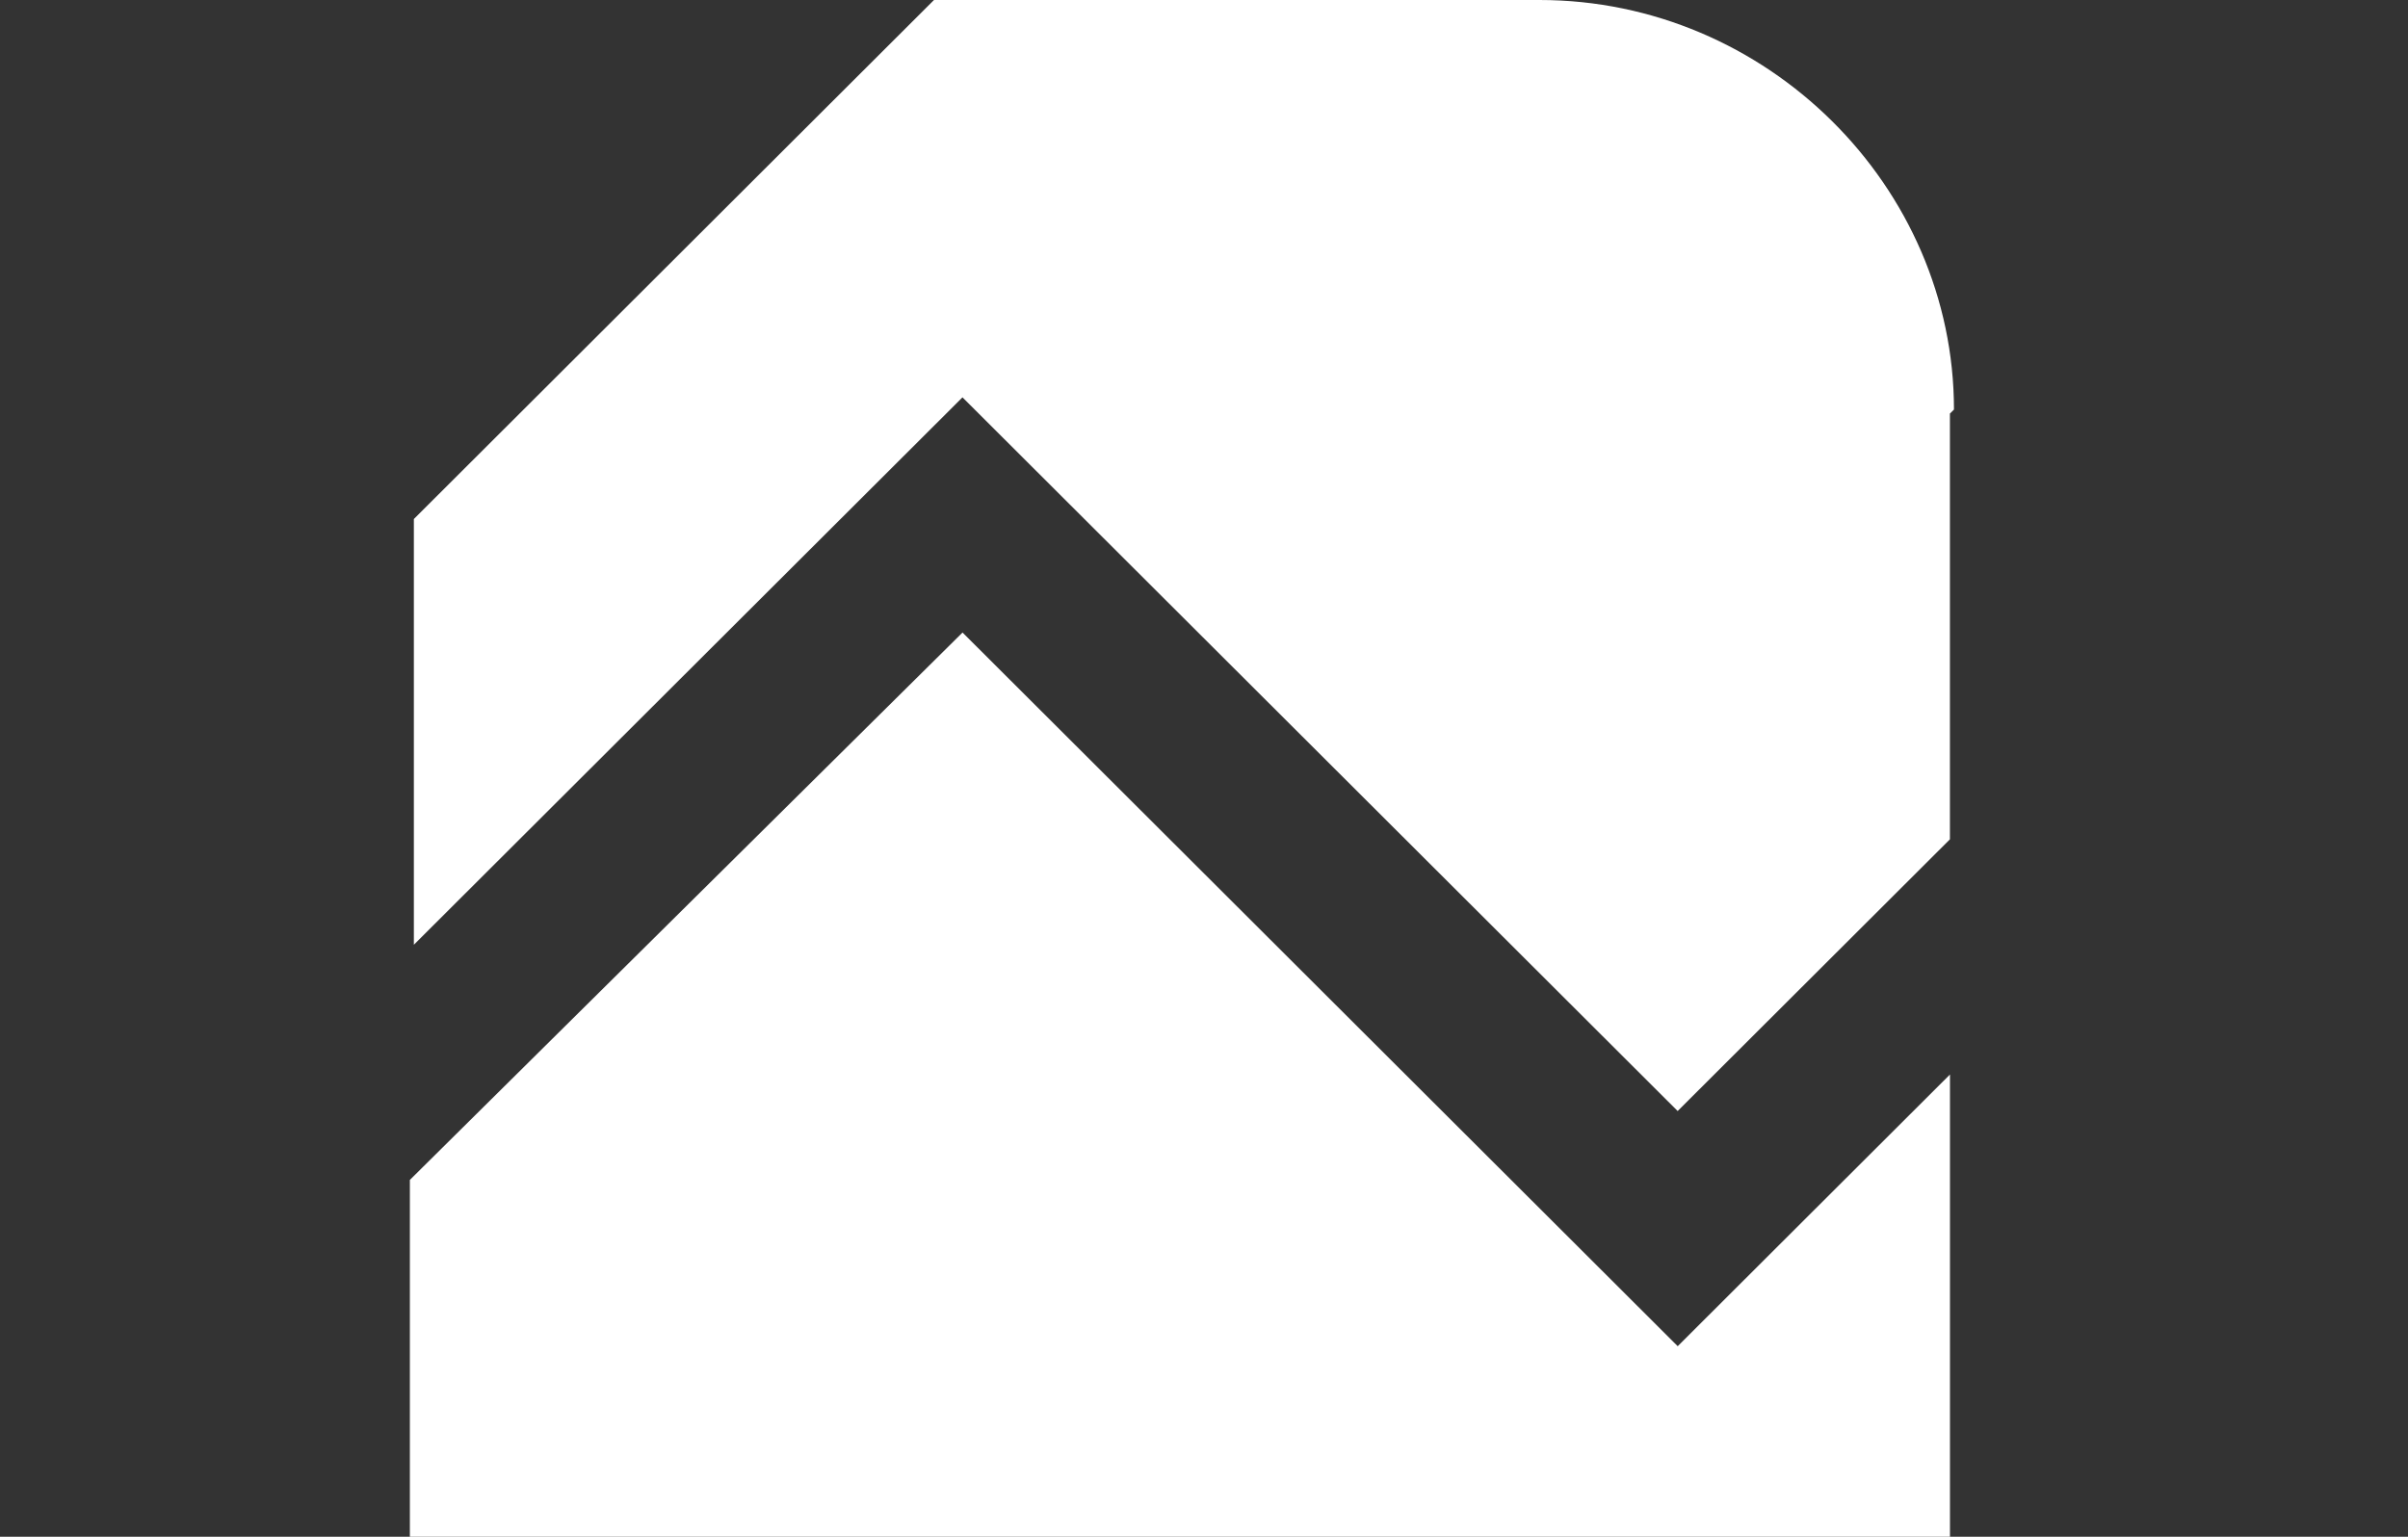 <svg width="47" height="30" viewBox="0 0 47 30" fill="none" xmlns="http://www.w3.org/2000/svg">
<rect x="0" y="0" width="47" height="30" fill="#333333" stroke="none"/>
<path d="M38.059 8.074V16.385L32.745 21.689L18.786 7.757L8.078 18.443V10.132L18.23 0H30.048C34.49 0 38.138 3.641 38.138 7.995L38.059 8.074Z" fill="white"/>
<path d="M35.046 23.984L38.06 20.976V30H8V23.034L18.787 12.348L30.446 23.984L32.746 26.28L35.046 23.984Z" fill="white"/>
</svg>
